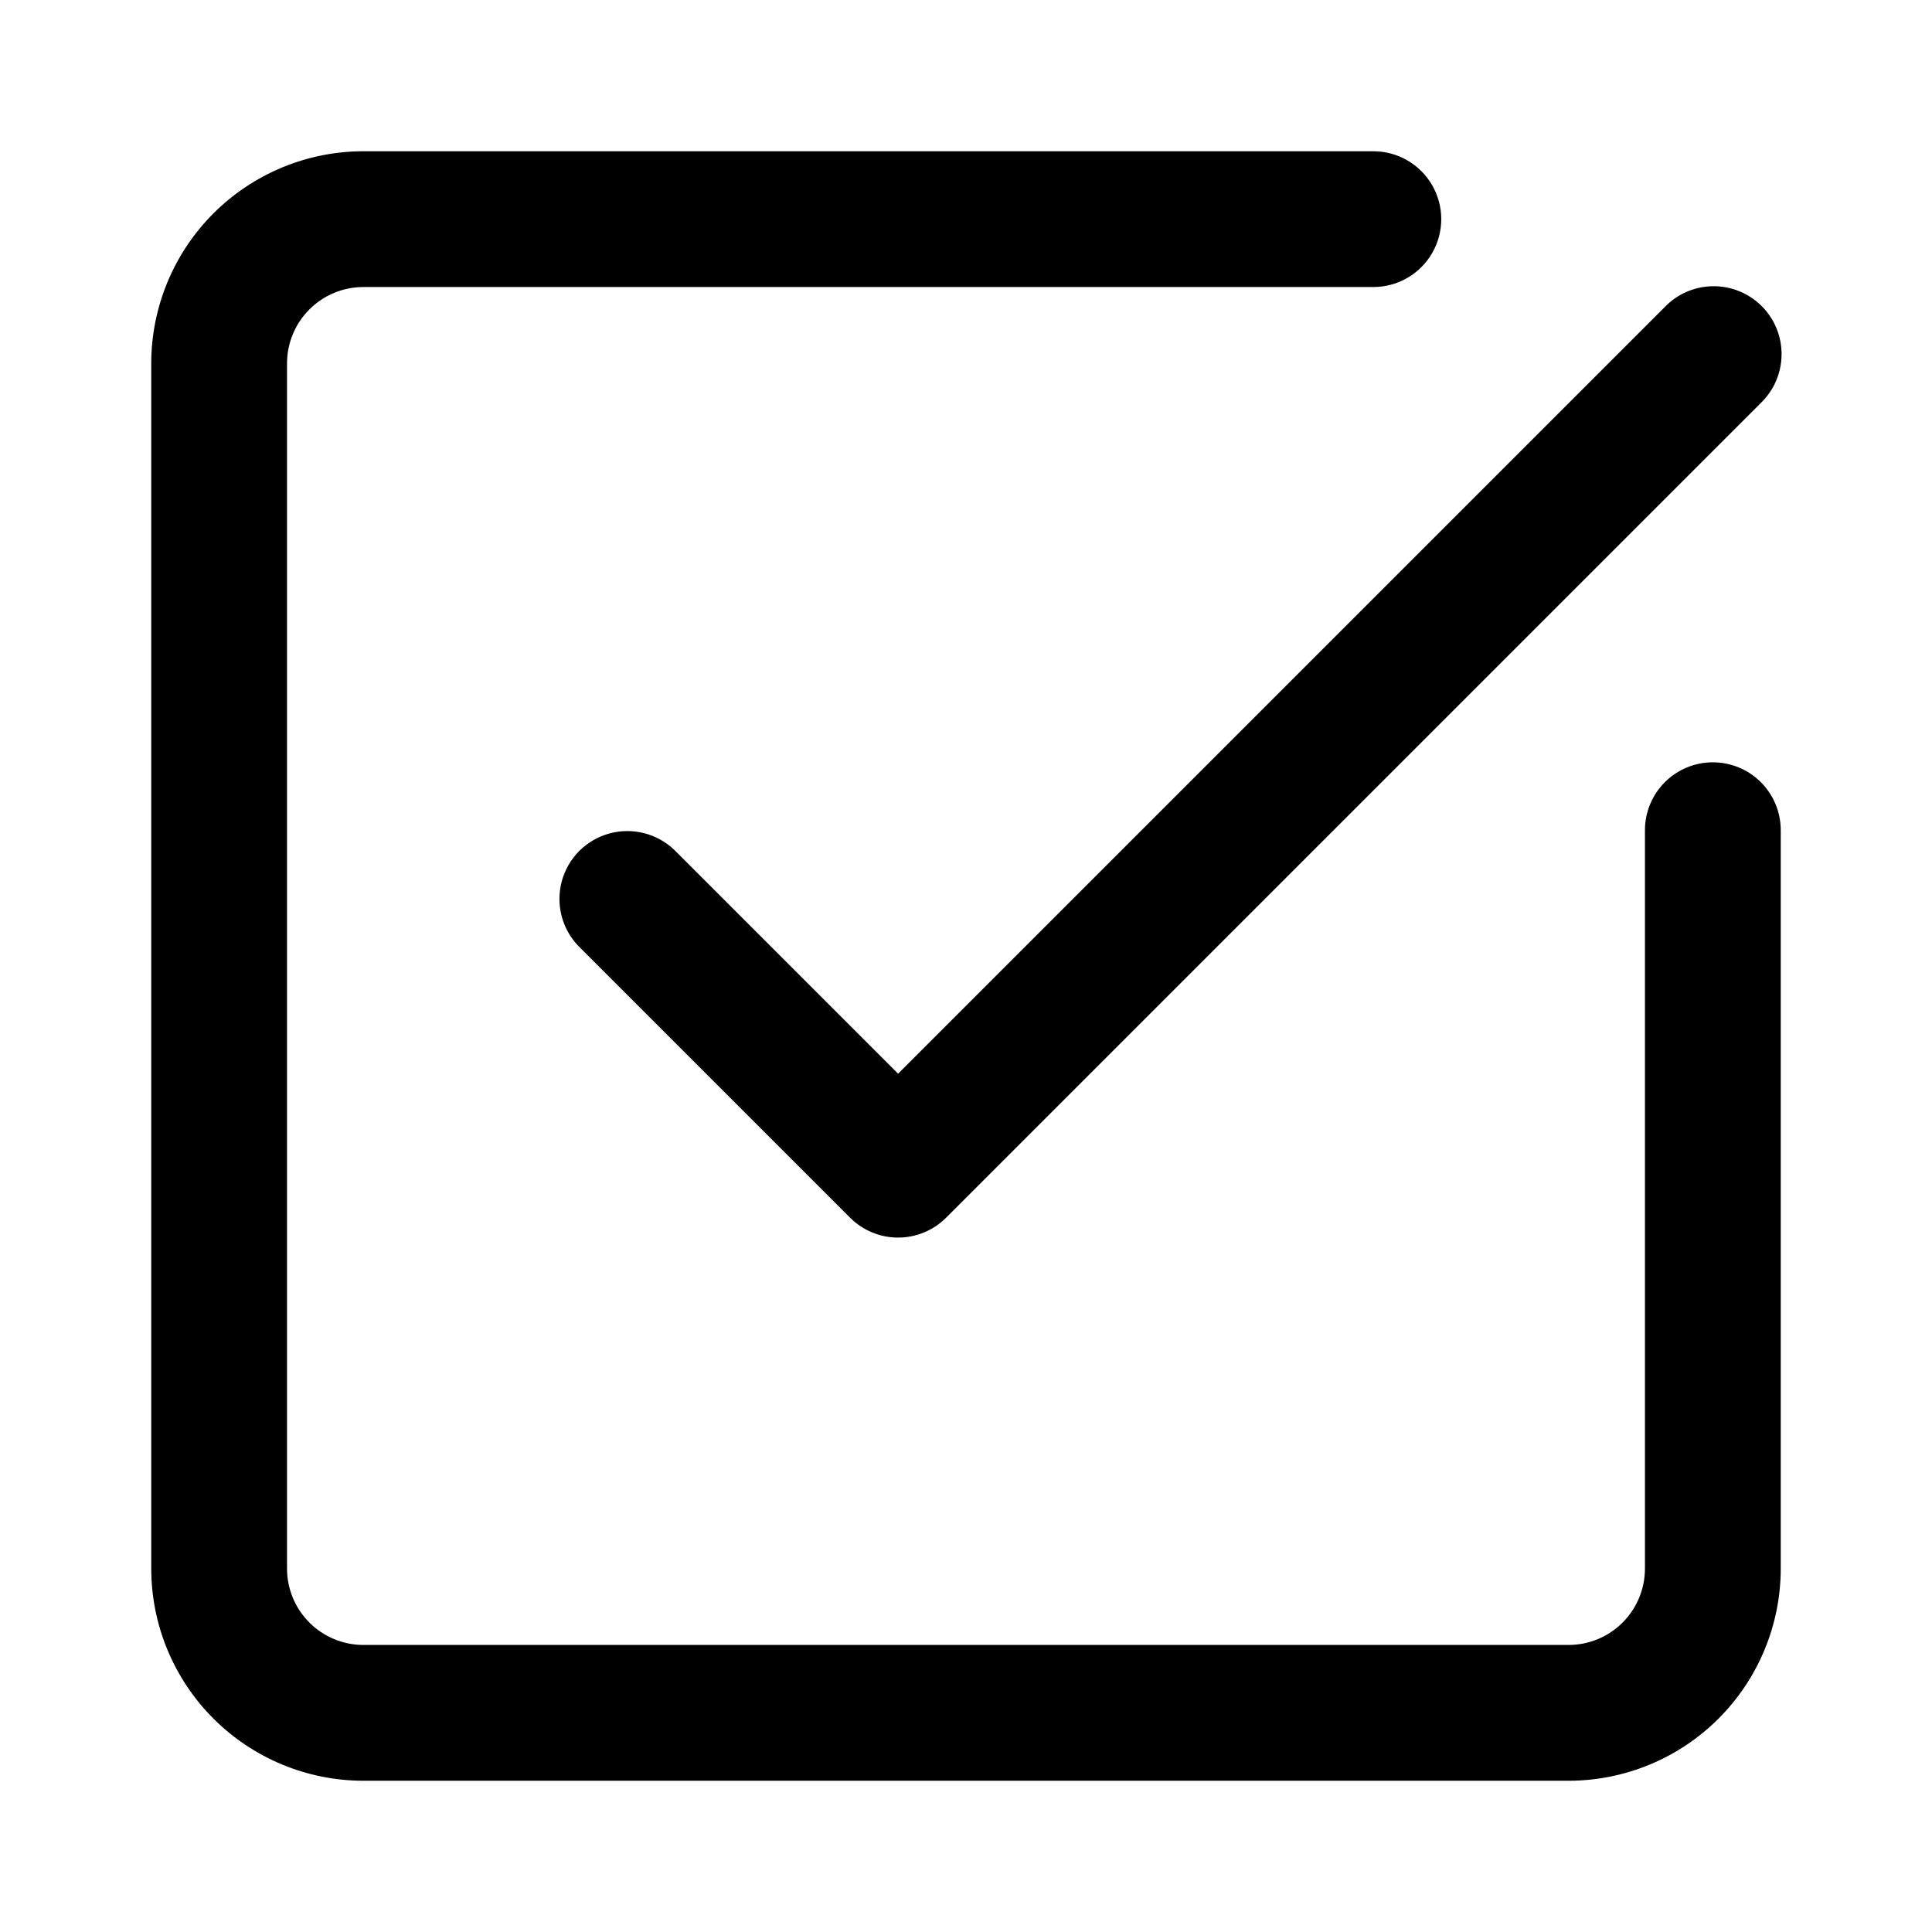 <?xml version="1.0" encoding="UTF-8"?>
<!-- Uploaded to: ICON Repo, www.iconrepo.com, Generator: ICON Repo Mixer Tools -->
<svg fill="#000000" width="800px" height="800px" version="1.1" viewBox="144 144 512 512" xmlns="http://www.w3.org/2000/svg">
 <g>
  <path d="m597.92 346.02c-4.769 0-9.348 1.895-12.723 5.269-3.371 3.375-5.269 7.949-5.269 12.723v195.71c-0.008 5.359-2.141 10.492-5.93 14.277-3.785 3.789-8.918 5.922-14.277 5.93h-319.45c-5.356-0.008-10.492-2.141-14.277-5.93-3.789-3.785-5.922-8.918-5.93-14.277v-319.45c0.008-5.356 2.141-10.492 5.93-14.277 3.785-3.789 8.922-5.922 14.277-5.93h267.68c6.43 0 12.367-3.43 15.582-8.996 3.215-5.566 3.215-12.426 0-17.992-3.215-5.57-9.152-8.996-15.582-8.996h-267.68c-14.898 0.016-29.18 5.945-39.715 16.477-10.531 10.535-16.461 24.816-16.477 39.715v319.45c0.016 14.898 5.945 29.18 16.477 39.715 10.535 10.535 24.816 16.461 39.715 16.48h319.45c14.898-0.02 29.18-5.945 39.715-16.48s16.461-24.816 16.48-39.715v-195.71c0-4.773-1.898-9.348-5.269-12.723-3.375-3.375-7.953-5.269-12.727-5.269z"/>
  <path d="m322.75 369.29c-4.57-4.414-11.129-6.09-17.258-4.41s-10.914 6.465-12.594 12.594c-1.68 6.129-0.004 12.688 4.41 17.258l71.973 71.973c3.375 3.375 7.949 5.269 12.719 5.269 4.773 0 9.348-1.895 12.723-5.269l215.92-215.92c3.473-3.352 5.449-7.961 5.492-12.785 0.043-4.828-1.855-9.469-5.269-12.879-3.41-3.414-8.051-5.312-12.879-5.269-4.824 0.039-9.434 2.019-12.785 5.492l-203.2 203.2z"/>
 </g>
</svg>